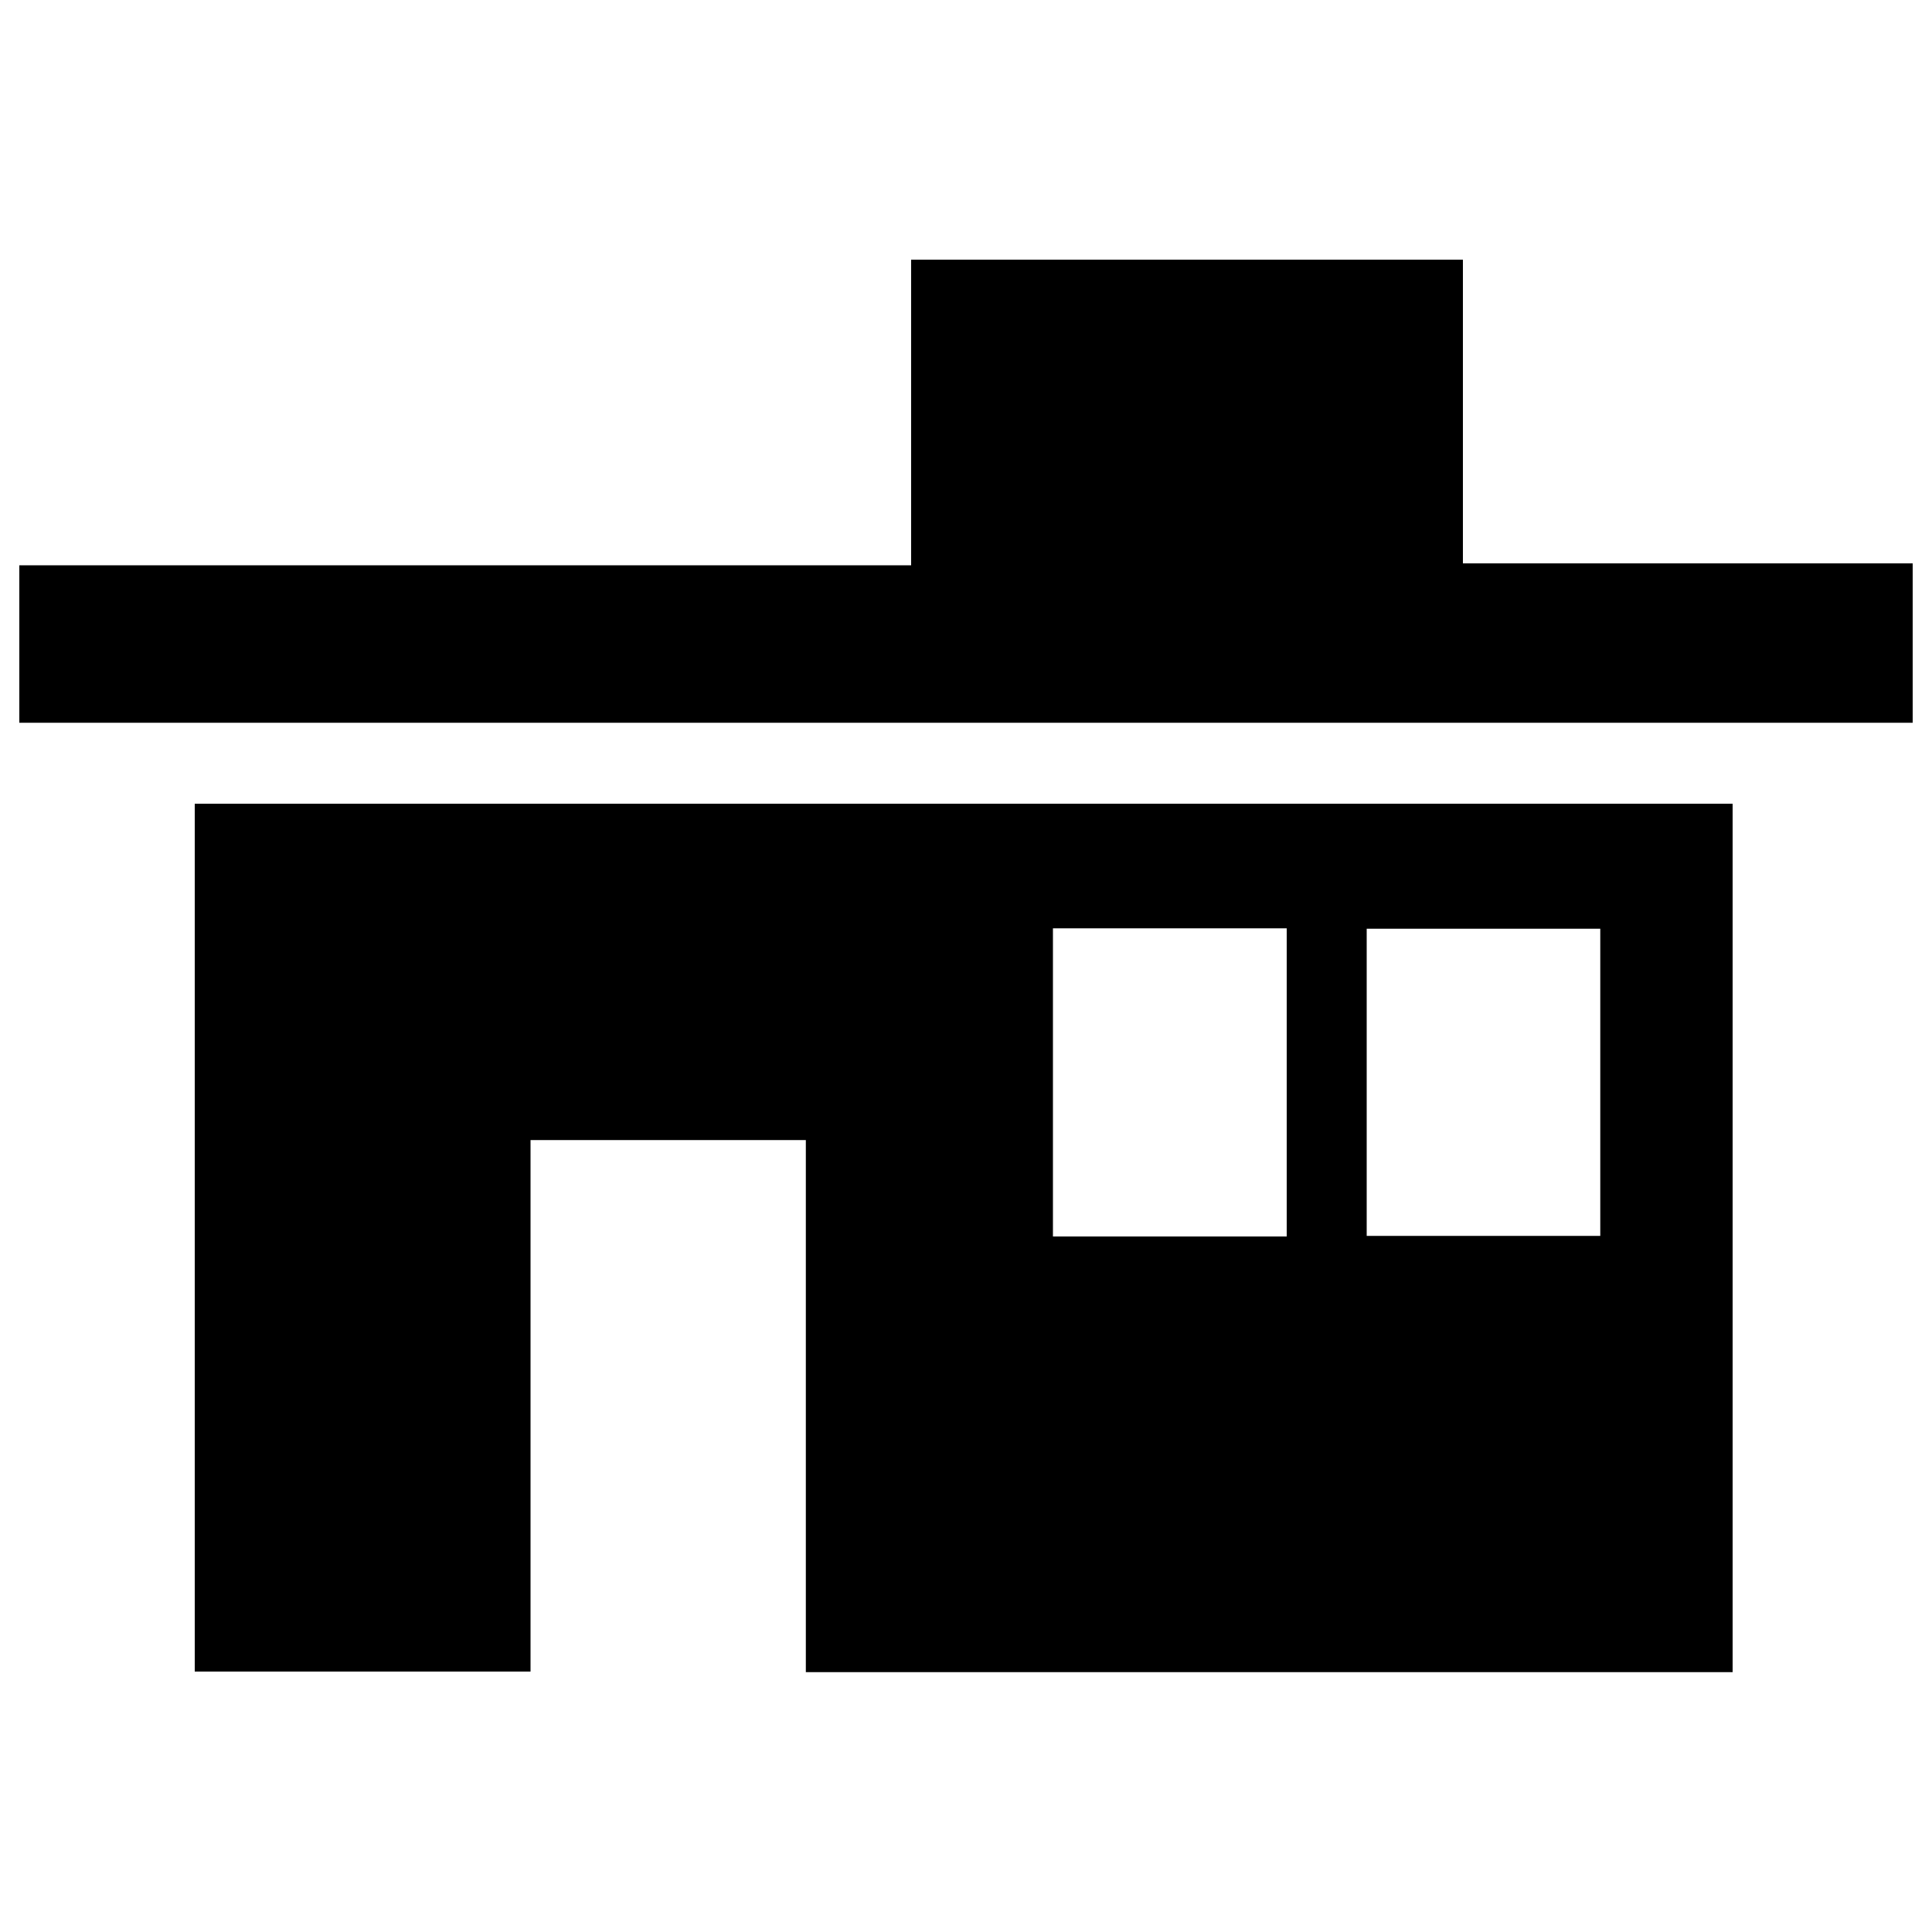 <?xml version="1.0" encoding="utf-8"?>
<!-- Svg Vector Icons : http://www.onlinewebfonts.com/icon -->
<!DOCTYPE svg PUBLIC "-//W3C//DTD SVG 1.1//EN" "http://www.w3.org/Graphics/SVG/1.1/DTD/svg11.dtd">
<svg version="1.1" xmlns="http://www.w3.org/2000/svg" xmlns:xlink="http://www.w3.org/1999/xlink" x="0px" y="0px" viewBox="0 0 1000 1000" enable-background="new 0 0 1000 1000" xml:space="preserve">
<g><path d="M100.9,865.2h173.7V590.1h142.5v275.4h479.7V416h-796V865.2z M707.4,480.7h120.9v159H707.4V480.7z M545,480.5H666V640H545V480.5z M757.2,291.6V134.4H471.6v158.2H10v81.5h980v-82.5H757.2z"/></g>
</svg>